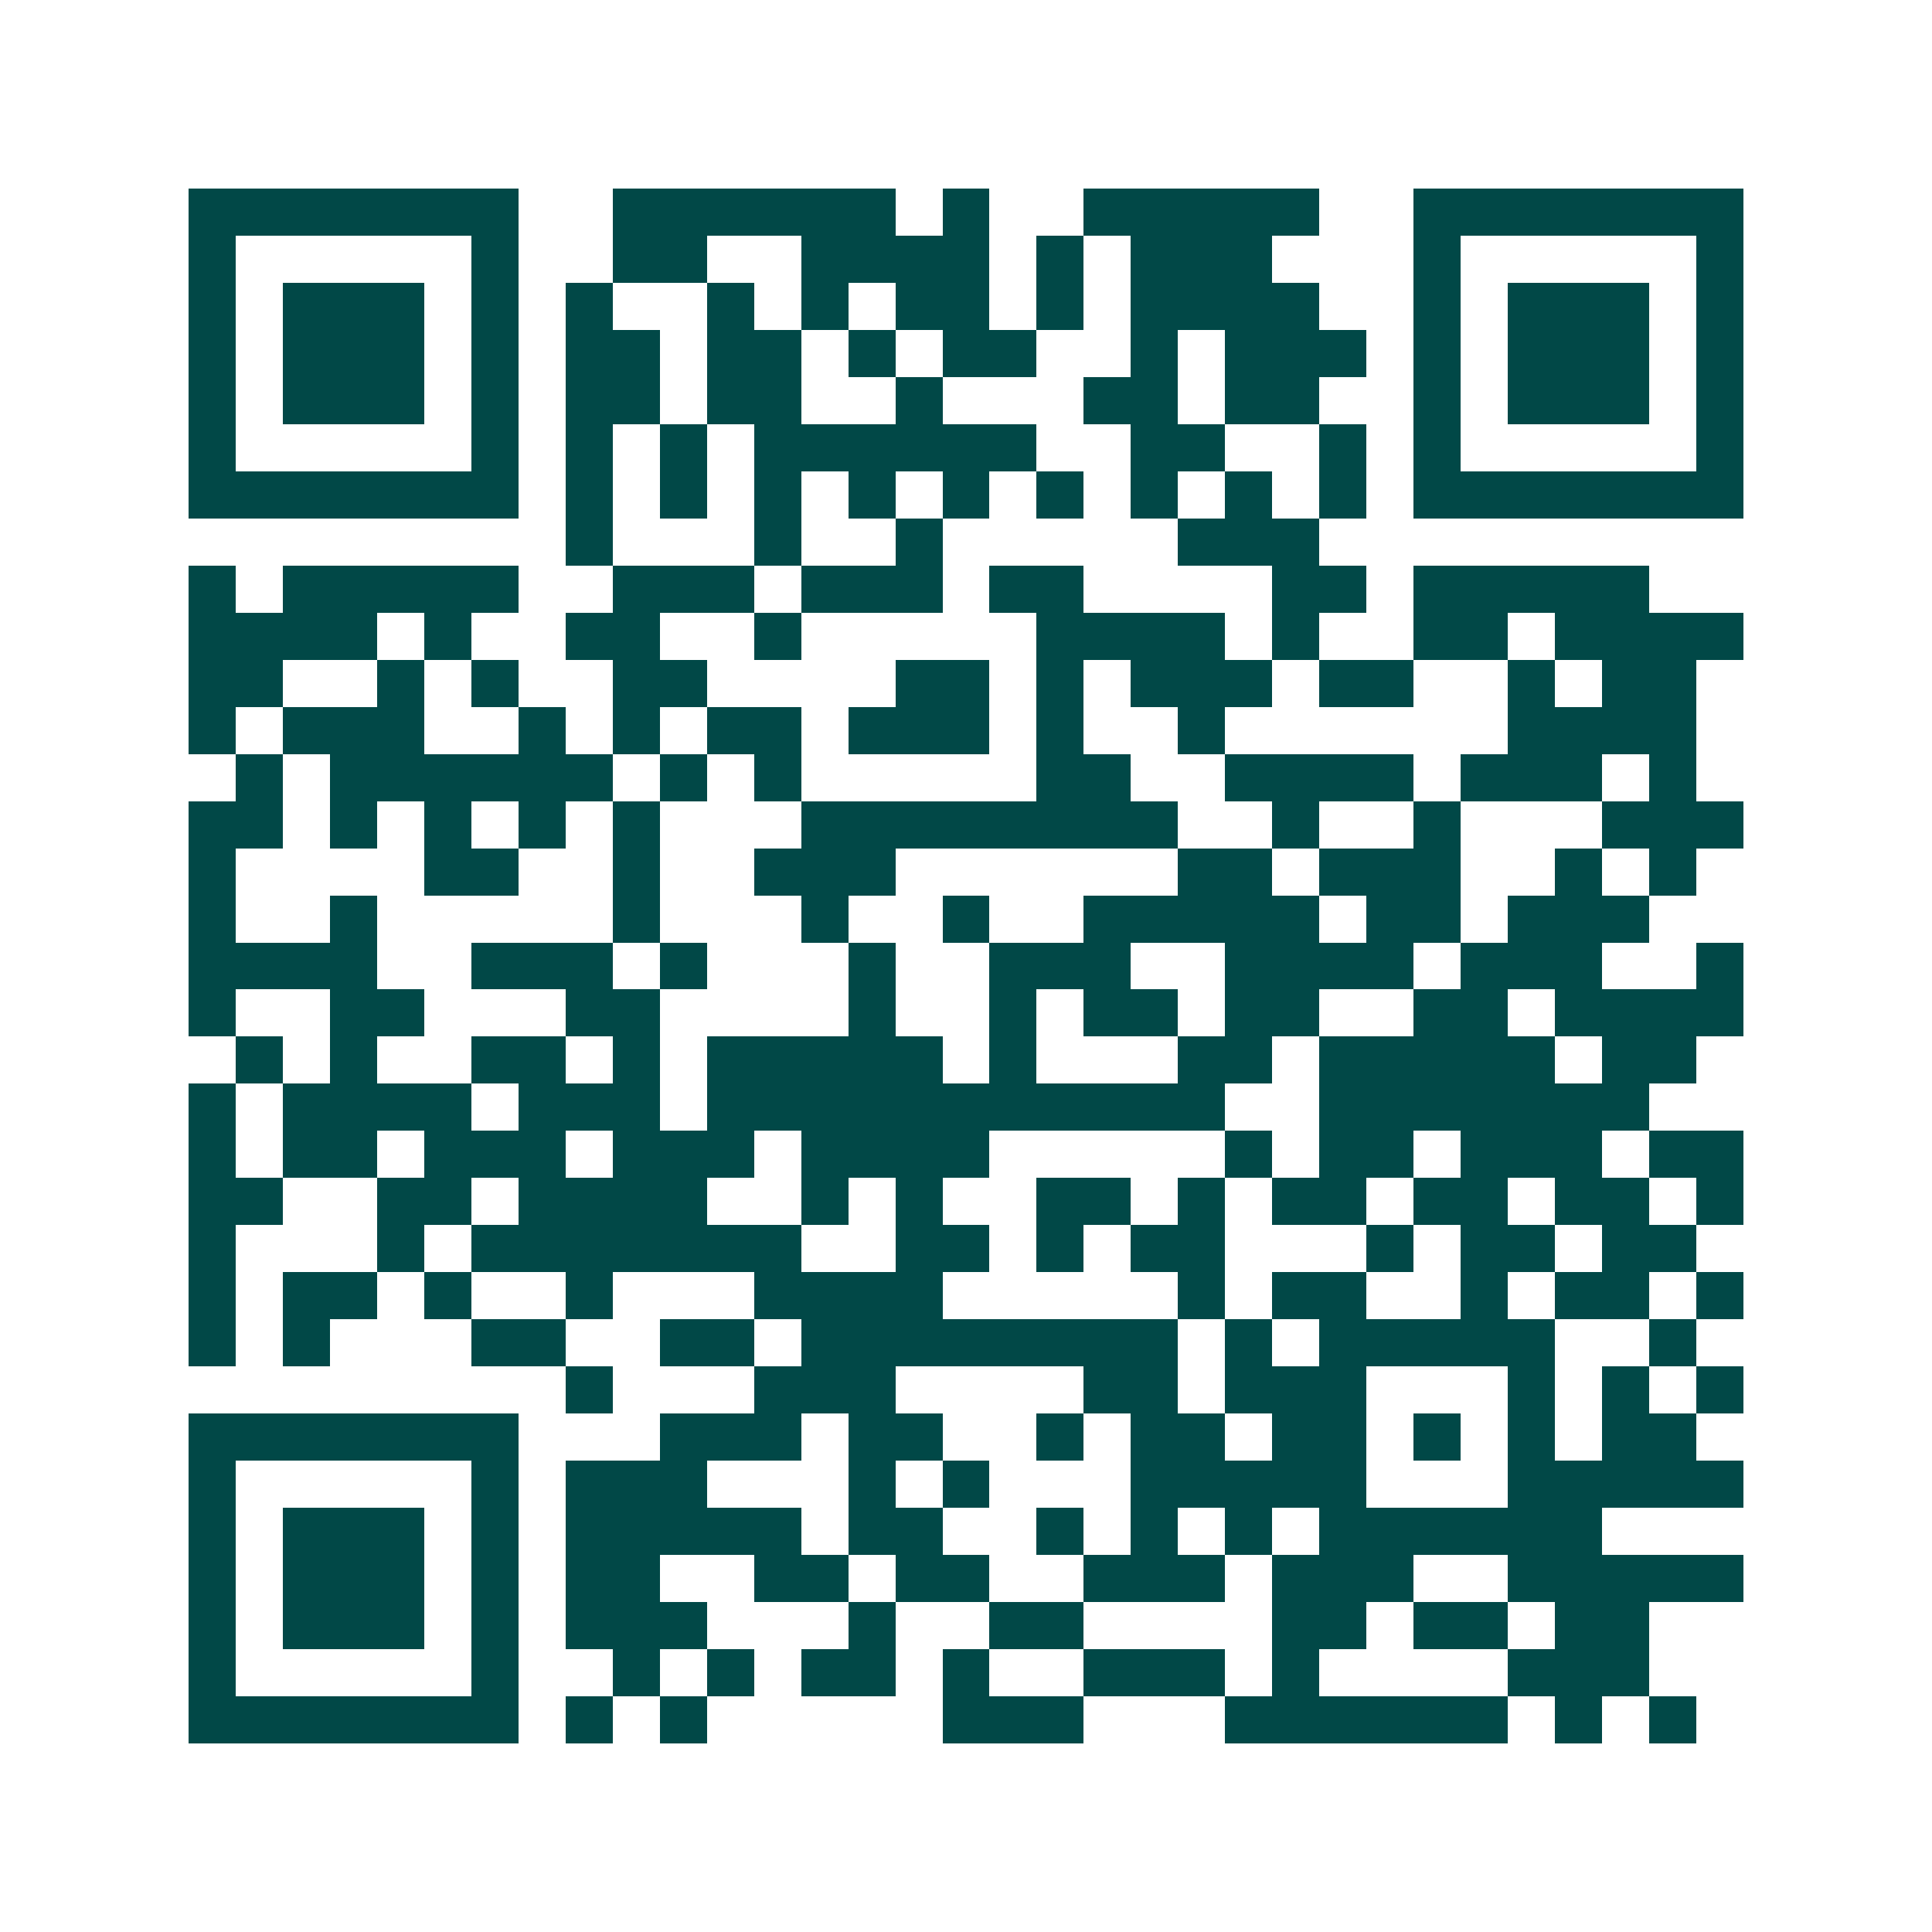 <svg xmlns="http://www.w3.org/2000/svg" width="200" height="200" viewBox="0 0 41 41" shape-rendering="crispEdges"><path fill="#ffffff" d="M0 0h41v41H0z"/><path stroke="#014847" d="M4 4.5h7m2 0h6m1 0h1m2 0h5m2 0h7M4 5.5h1m5 0h1m2 0h2m2 0h4m1 0h1m1 0h3m3 0h1m5 0h1M4 6.5h1m1 0h3m1 0h1m1 0h1m2 0h1m1 0h1m1 0h2m1 0h1m1 0h4m2 0h1m1 0h3m1 0h1M4 7.5h1m1 0h3m1 0h1m1 0h2m1 0h2m1 0h1m1 0h2m2 0h1m1 0h3m1 0h1m1 0h3m1 0h1M4 8.5h1m1 0h3m1 0h1m1 0h2m1 0h2m2 0h1m3 0h2m1 0h2m2 0h1m1 0h3m1 0h1M4 9.5h1m5 0h1m1 0h1m1 0h1m1 0h6m2 0h2m2 0h1m1 0h1m5 0h1M4 10.5h7m1 0h1m1 0h1m1 0h1m1 0h1m1 0h1m1 0h1m1 0h1m1 0h1m1 0h1m1 0h7M12 11.5h1m3 0h1m2 0h1m5 0h3M4 12.5h1m1 0h5m2 0h3m1 0h3m1 0h2m4 0h2m1 0h5M4 13.5h4m1 0h1m2 0h2m2 0h1m5 0h4m1 0h1m2 0h2m1 0h4M4 14.5h2m2 0h1m1 0h1m2 0h2m4 0h2m1 0h1m1 0h3m1 0h2m2 0h1m1 0h2M4 15.5h1m1 0h3m2 0h1m1 0h1m1 0h2m1 0h3m1 0h1m2 0h1m6 0h4M5 16.5h1m1 0h6m1 0h1m1 0h1m5 0h2m2 0h4m1 0h3m1 0h1M4 17.5h2m1 0h1m1 0h1m1 0h1m1 0h1m3 0h8m2 0h1m2 0h1m3 0h3M4 18.5h1m4 0h2m2 0h1m2 0h3m6 0h2m1 0h3m2 0h1m1 0h1M4 19.5h1m2 0h1m5 0h1m3 0h1m2 0h1m2 0h5m1 0h2m1 0h3M4 20.5h4m2 0h3m1 0h1m3 0h1m2 0h3m2 0h4m1 0h3m2 0h1M4 21.5h1m2 0h2m3 0h2m4 0h1m2 0h1m1 0h2m1 0h2m2 0h2m1 0h4M5 22.5h1m1 0h1m2 0h2m1 0h1m1 0h5m1 0h1m3 0h2m1 0h5m1 0h2M4 23.5h1m1 0h4m1 0h3m1 0h11m2 0h7M4 24.5h1m1 0h2m1 0h3m1 0h3m1 0h4m5 0h1m1 0h2m1 0h3m1 0h2M4 25.5h2m2 0h2m1 0h4m2 0h1m1 0h1m2 0h2m1 0h1m1 0h2m1 0h2m1 0h2m1 0h1M4 26.5h1m3 0h1m1 0h7m2 0h2m1 0h1m1 0h2m3 0h1m1 0h2m1 0h2M4 27.5h1m1 0h2m1 0h1m2 0h1m3 0h4m5 0h1m1 0h2m2 0h1m1 0h2m1 0h1M4 28.5h1m1 0h1m3 0h2m2 0h2m1 0h8m1 0h1m1 0h5m2 0h1M12 29.5h1m3 0h3m4 0h2m1 0h3m3 0h1m1 0h1m1 0h1M4 30.5h7m3 0h3m1 0h2m2 0h1m1 0h2m1 0h2m1 0h1m1 0h1m1 0h2M4 31.5h1m5 0h1m1 0h3m3 0h1m1 0h1m3 0h5m3 0h5M4 32.5h1m1 0h3m1 0h1m1 0h5m1 0h2m2 0h1m1 0h1m1 0h1m1 0h6M4 33.5h1m1 0h3m1 0h1m1 0h2m2 0h2m1 0h2m2 0h3m1 0h3m2 0h5M4 34.5h1m1 0h3m1 0h1m1 0h3m3 0h1m2 0h2m4 0h2m1 0h2m1 0h2M4 35.5h1m5 0h1m2 0h1m1 0h1m1 0h2m1 0h1m2 0h3m1 0h1m4 0h3M4 36.5h7m1 0h1m1 0h1m5 0h3m3 0h6m1 0h1m1 0h1"/></svg>
